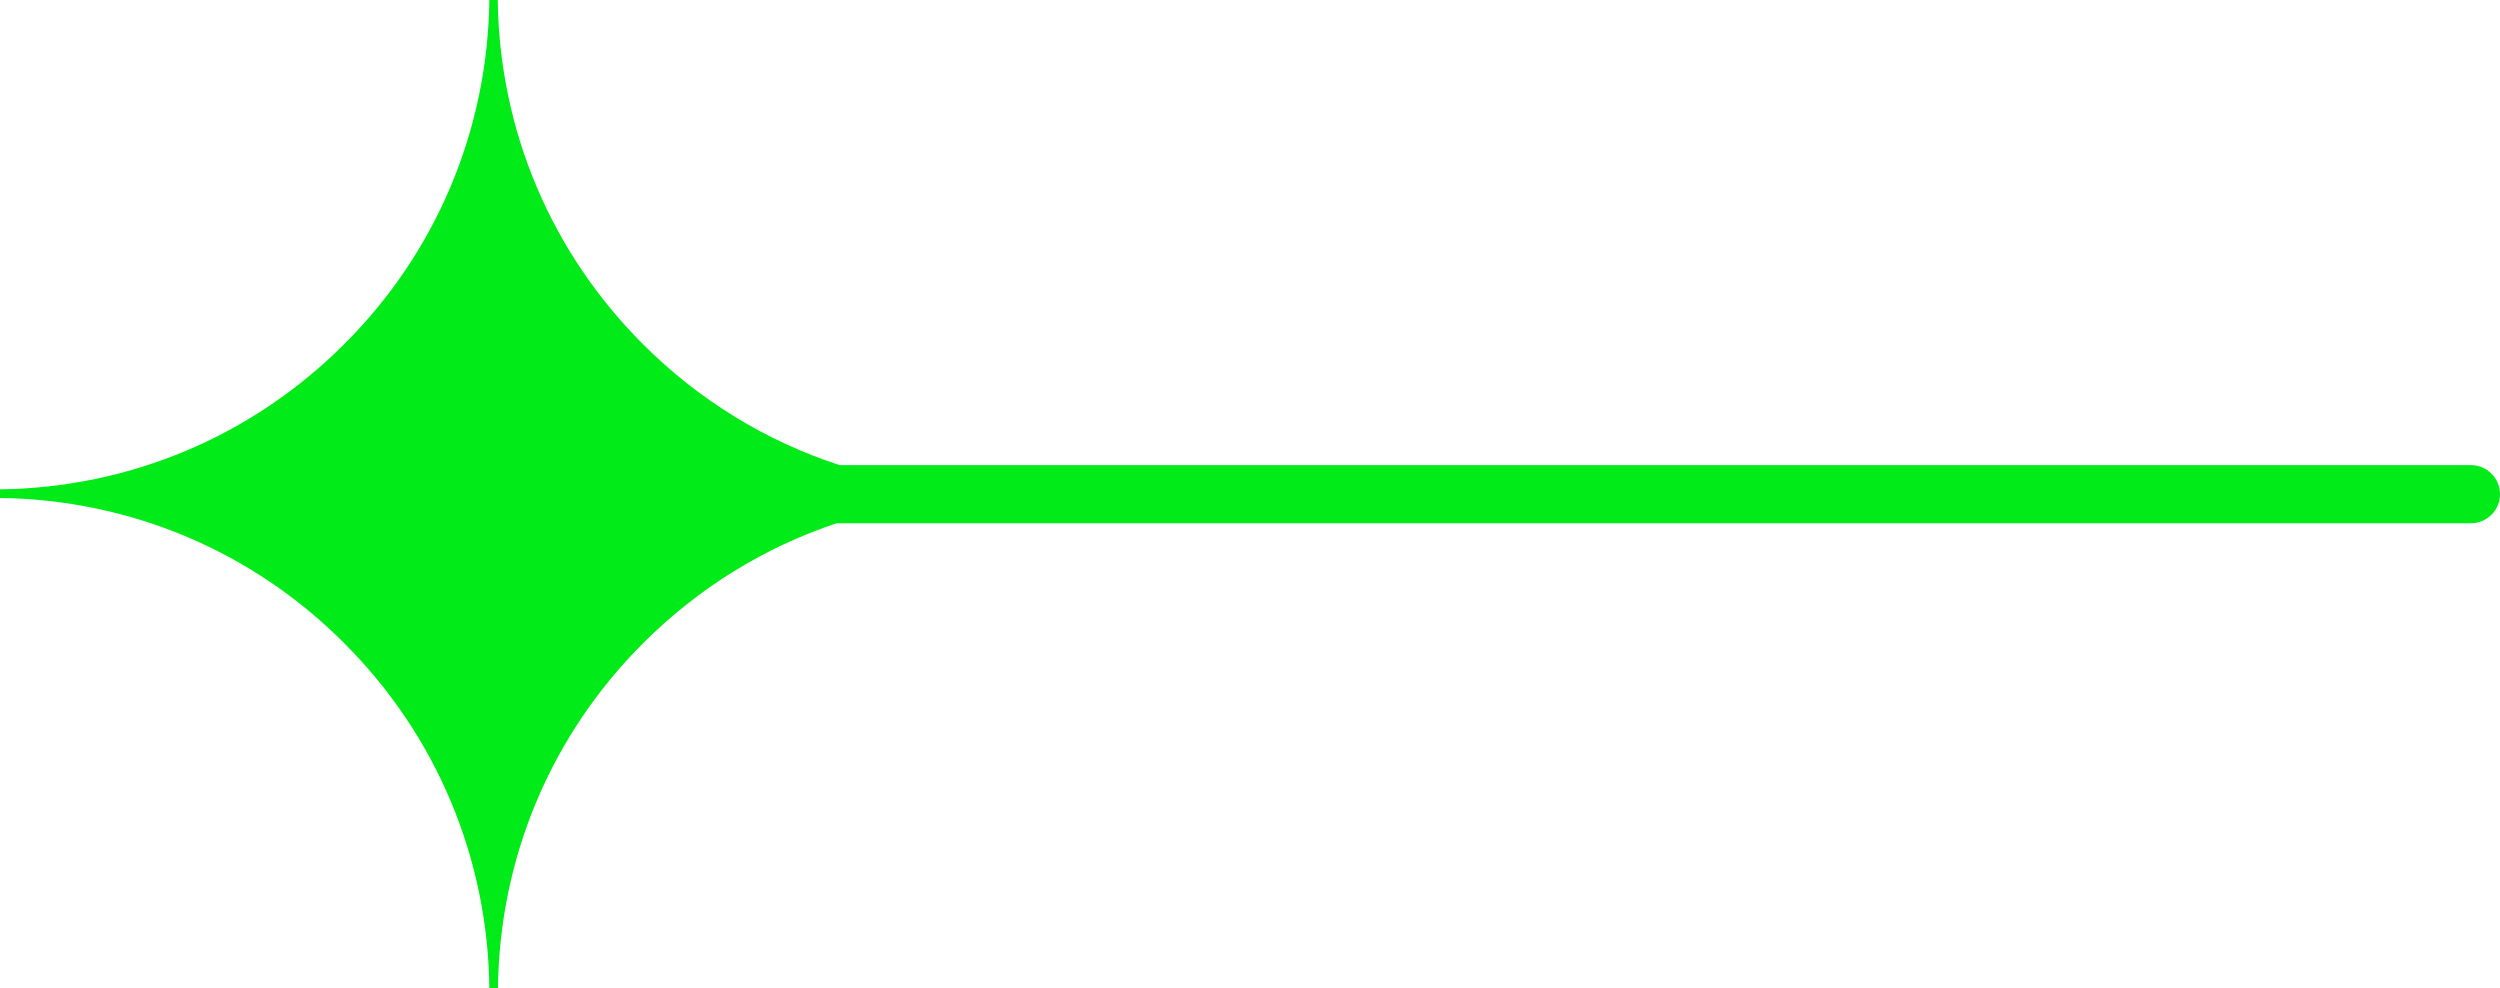 <svg width="43" height="17" viewBox="0 0 43 17" fill="none" xmlns="http://www.w3.org/2000/svg">
<path id="Union" fill-rule="evenodd" clip-rule="evenodd" d="M8.561 0C8.59 2.233 9.472 4.333 11.059 5.92C12.024 6.885 13.18 7.59 14.441 8H42.5C42.776 8 43 8.224 43 8.5C43 8.776 42.776 9 42.5 9H14.389C13.15 9.413 12.014 10.111 11.062 11.062C9.472 12.652 8.59 14.759 8.565 17H8.417C8.392 14.759 7.51 12.652 5.92 11.062C4.337 9.476 2.237 8.594 0 8.565V8.417C2.233 8.388 4.333 7.506 5.92 5.92C7.506 4.337 8.388 2.237 8.417 0H8.561Z" fill="#00EB18"/>
</svg>
